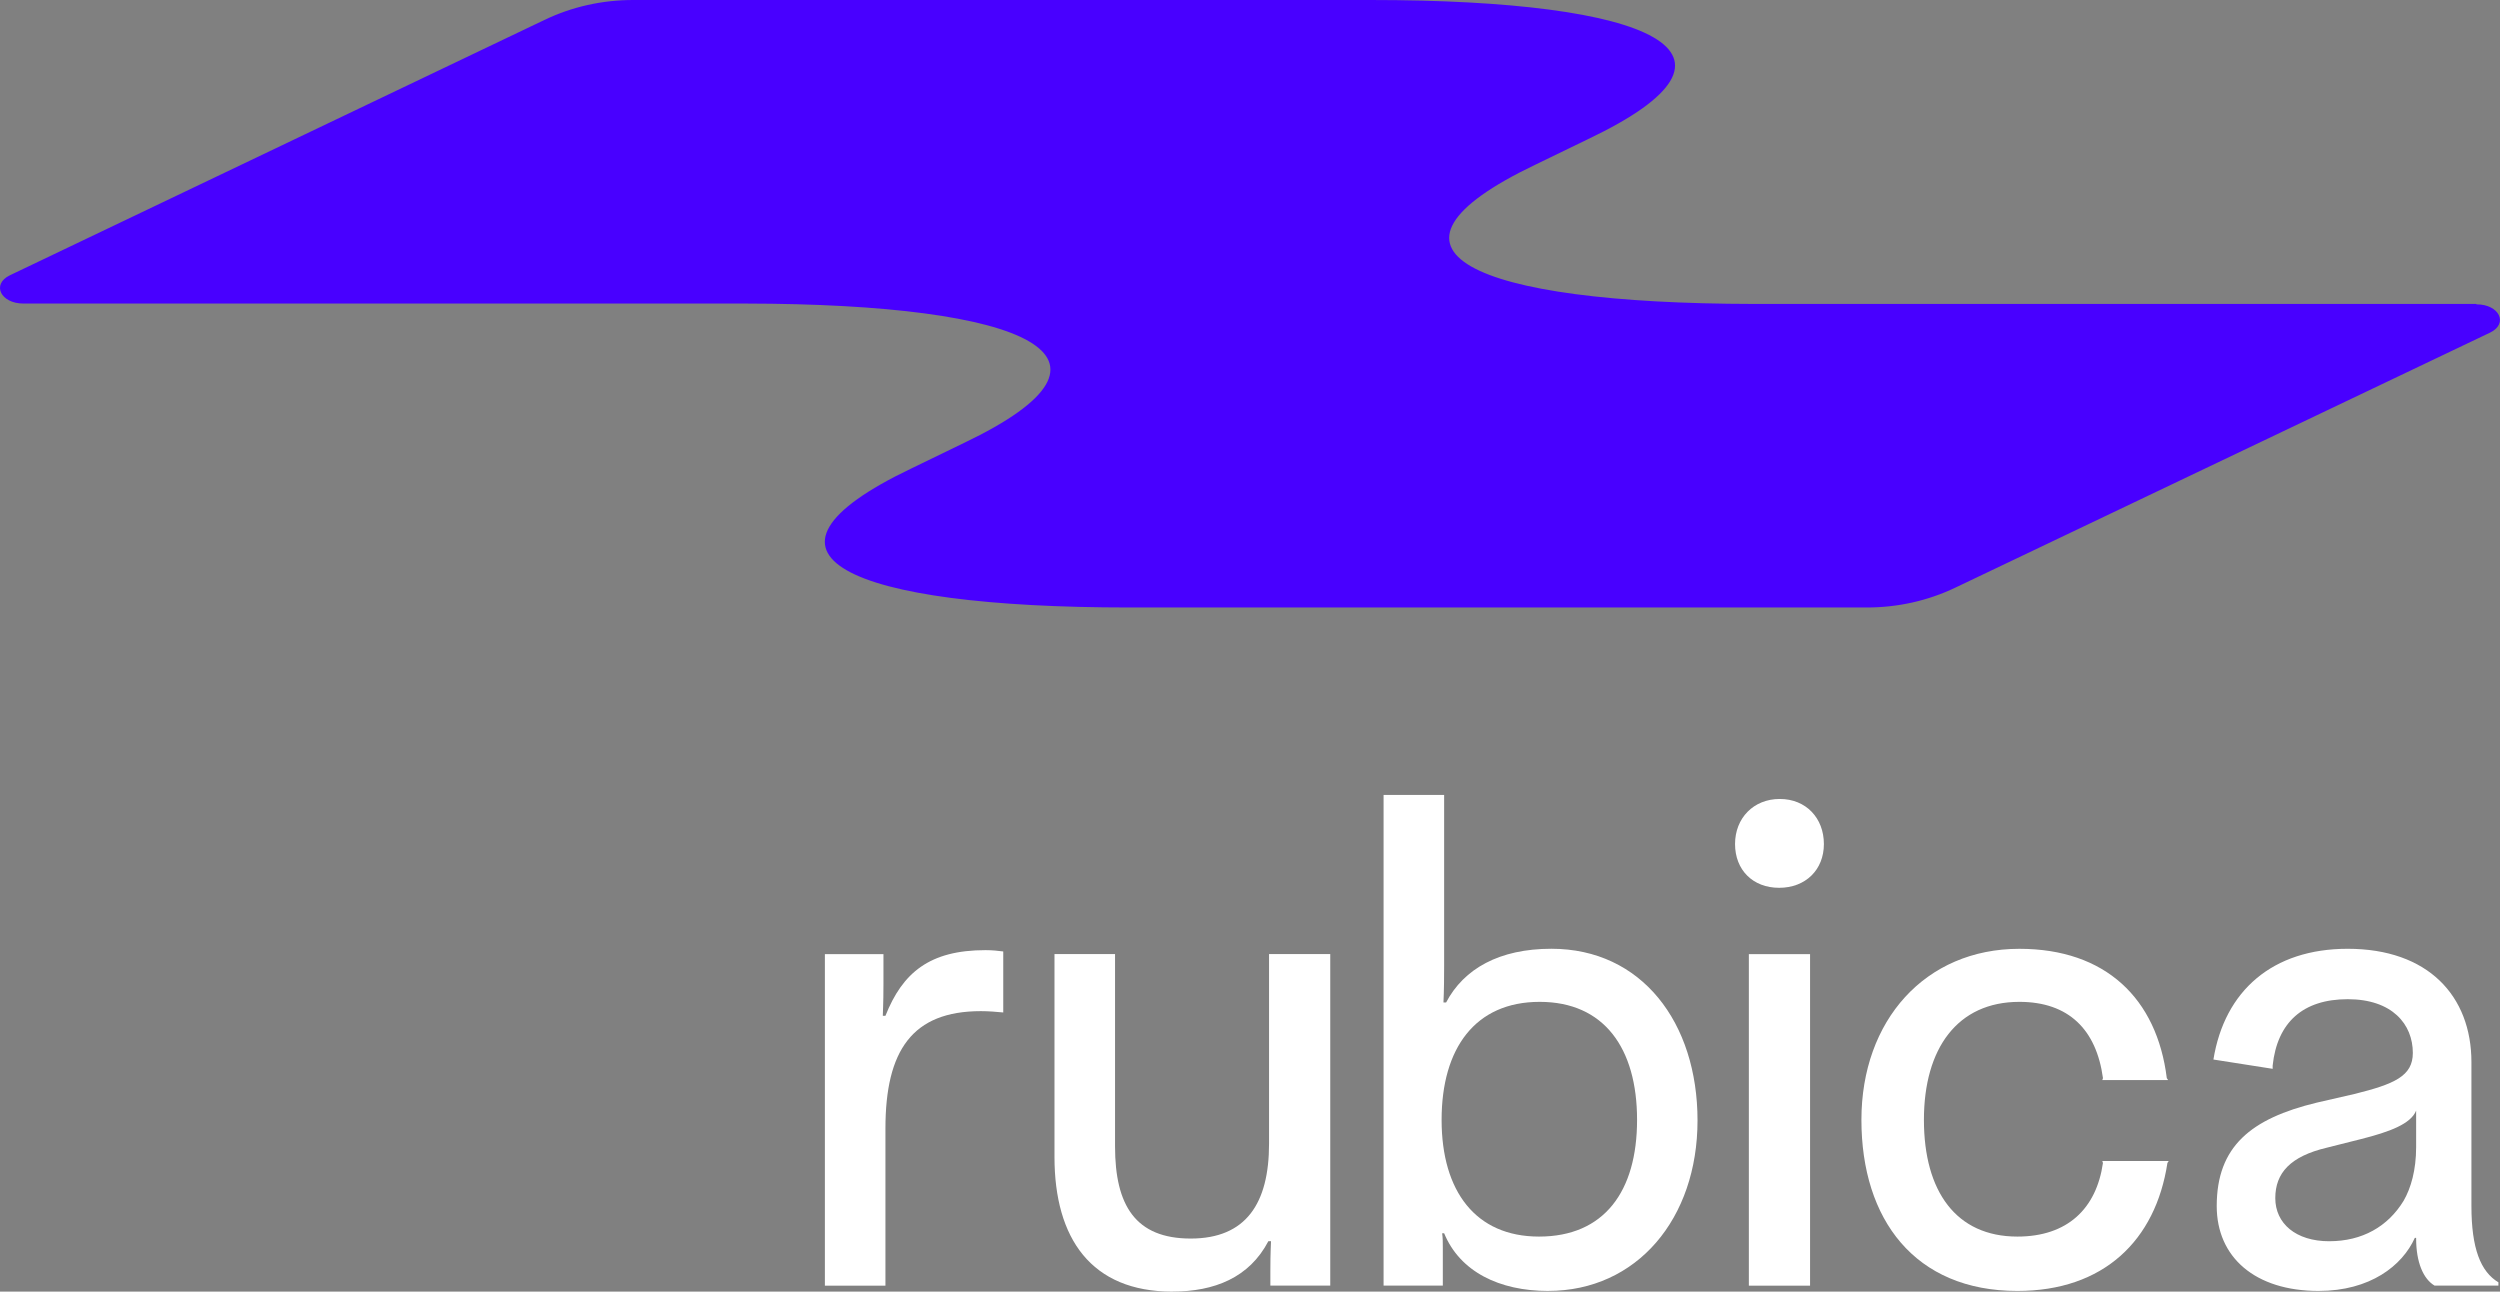 <?xml version="1.0" encoding="UTF-8"?>
<svg id="Layer_1" data-name="Layer 1" xmlns="http://www.w3.org/2000/svg" viewBox="0 0 1195.11 617.45">
  <rect x="0" y="0" width="1195.11" height="617.45" fill="#808080" stroke="none"/>
  <defs>
    <style>
      .cls-1 {
        fill: #fff;
      }

      .cls-2 {
        fill: #4800ff;
      }
    </style>
  </defs>
  <g>
    <path class="cls-1" d="M1108.46,617.13c-30.52,0-48.77-16.16-48.77-40.57,0-28.53,16.36-41.84,47.82-49.45l17.93-4.12c19.19-4.75,28-8.56,28-19.65,0-13.63-9.75-25.68-31.14-25.68s-33.67,11.09-35.87,31.7v1.58l-28.32-4.44c5.35-32.97,28.32-52.94,64.19-52.94,38.38,0,59.15,22.51,59.15,54.2v68.79c0,20.29,4.4,31.38,12.9,36.45v1.58h-30.52c-5.35-3.17-8.81-11.09-8.81-22.5v-.32h-.63c-5.98,13.31-21.4,25.36-45.94,25.36ZM1113.49,593.36c15.73,0,28.01-6.98,35.55-19.34,3.46-6.02,5.98-14.58,5.98-25.67v-17.43c-2.52,6.34-12.58,10.14-26.43,13.63l-16.36,4.12c-17.3,4.12-24.54,12.04-24.54,24.09s9.75,20.61,25.8,20.61Z"/>
    <path class="cls-1" d="M964.4,617.13c-49.08,0-74.56-34.23-74.56-81.78s30.52-81.78,75.51-81.78c41.22,0,65.75,23.77,70.47,61.81l.63.95h-31.46l.32-.95c-3.15-23.14-16.36-36.45-39.96-36.45-29.57,0-45.63,22.19-45.63,56.42s15.42,55.79,44.68,55.79c23.91,0,37.76-13.31,40.9-35.19l-.32-.95h31.77l-.63.95c-5.66,37.09-30.52,61.18-71.74,61.18Z"/>
    <path class="cls-1" d="M850.51,424.41c-12.59,0-21.08-8.56-21.08-20.92s8.81-21.55,21.39-21.55,21.08,9.19,21.08,21.55-8.81,20.92-21.39,20.92ZM836.03,614.6v-158.49h29.26v158.49h-29.26Z"/>
    <path class="cls-1" d="M740.07,617.13c-23.28,0-42.16-9.19-49.71-27.58h-.95c.32,2.22.32,4.44.32,6.98v18.06h-28.32v-234.57h28.95v81.78c0,13.31-.32,15.85-.32,17.43h1.26c8.49-16.17,25.49-25.68,50.34-25.68,43.1,0,69.85,35.19,69.85,82.1s-28.95,81.47-71.42,81.47ZM735.71,591.14c31.15,0,46.88-21.56,46.88-55.79s-15.73-56.42-46.56-56.42-46.88,22.19-46.88,56.42,16.36,55.79,46.57,55.79Z"/>
    <path class="cls-1" d="M560.41,617.45c-38.7,0-56.32-25.36-56.32-64.35v-97h28.95v91.92c0,28.21,9.75,44.06,36.18,44.06s37.44-16.8,37.44-45.33v-90.66h29.26v158.49h-28.63v-6.97c0-9.83.31-12.68.31-14.27h-1.26c-9.12,17.44-25.8,24.09-45.94,24.09Z"/>
    <path class="cls-1" d="M394.33,614.6v-158.49h28v14.58c0,9.51-.31,13.31-.31,14.9h1.26c8.18-20.6,21.08-31.38,47.82-31.38,3.46,0,5.98.32,8.5.63v29.16c-3.46-.32-6.92-.63-10.7-.63-32.72,0-45.62,18.7-45.62,56.11v75.12h-28.95Z"/>
  </g>
  <path class="cls-2" d="M1183.71,145.3h-345.27c-135.19-.19-190.61-25.46-104.29-66.66l25.09-12.17C845.74,25.28,790.32,0,655.13,0h-352.39c-14.79,0-29.21,3.18-42.5,9.55L4.66,131.63c-8.8,4.31-4.31,13.48,6.55,13.48h345.27c135.19.19,190.61,25.46,104.29,66.66l-25.09,12.17c-86.32,41.19-30.89,66.47,104.29,66.47h352.39c14.79,0,29.21-3.18,42.5-9.55l255.58-121.89c8.8-4.31,4.31-13.48-6.55-13.48l-.19-.19Z"/>
</svg>
